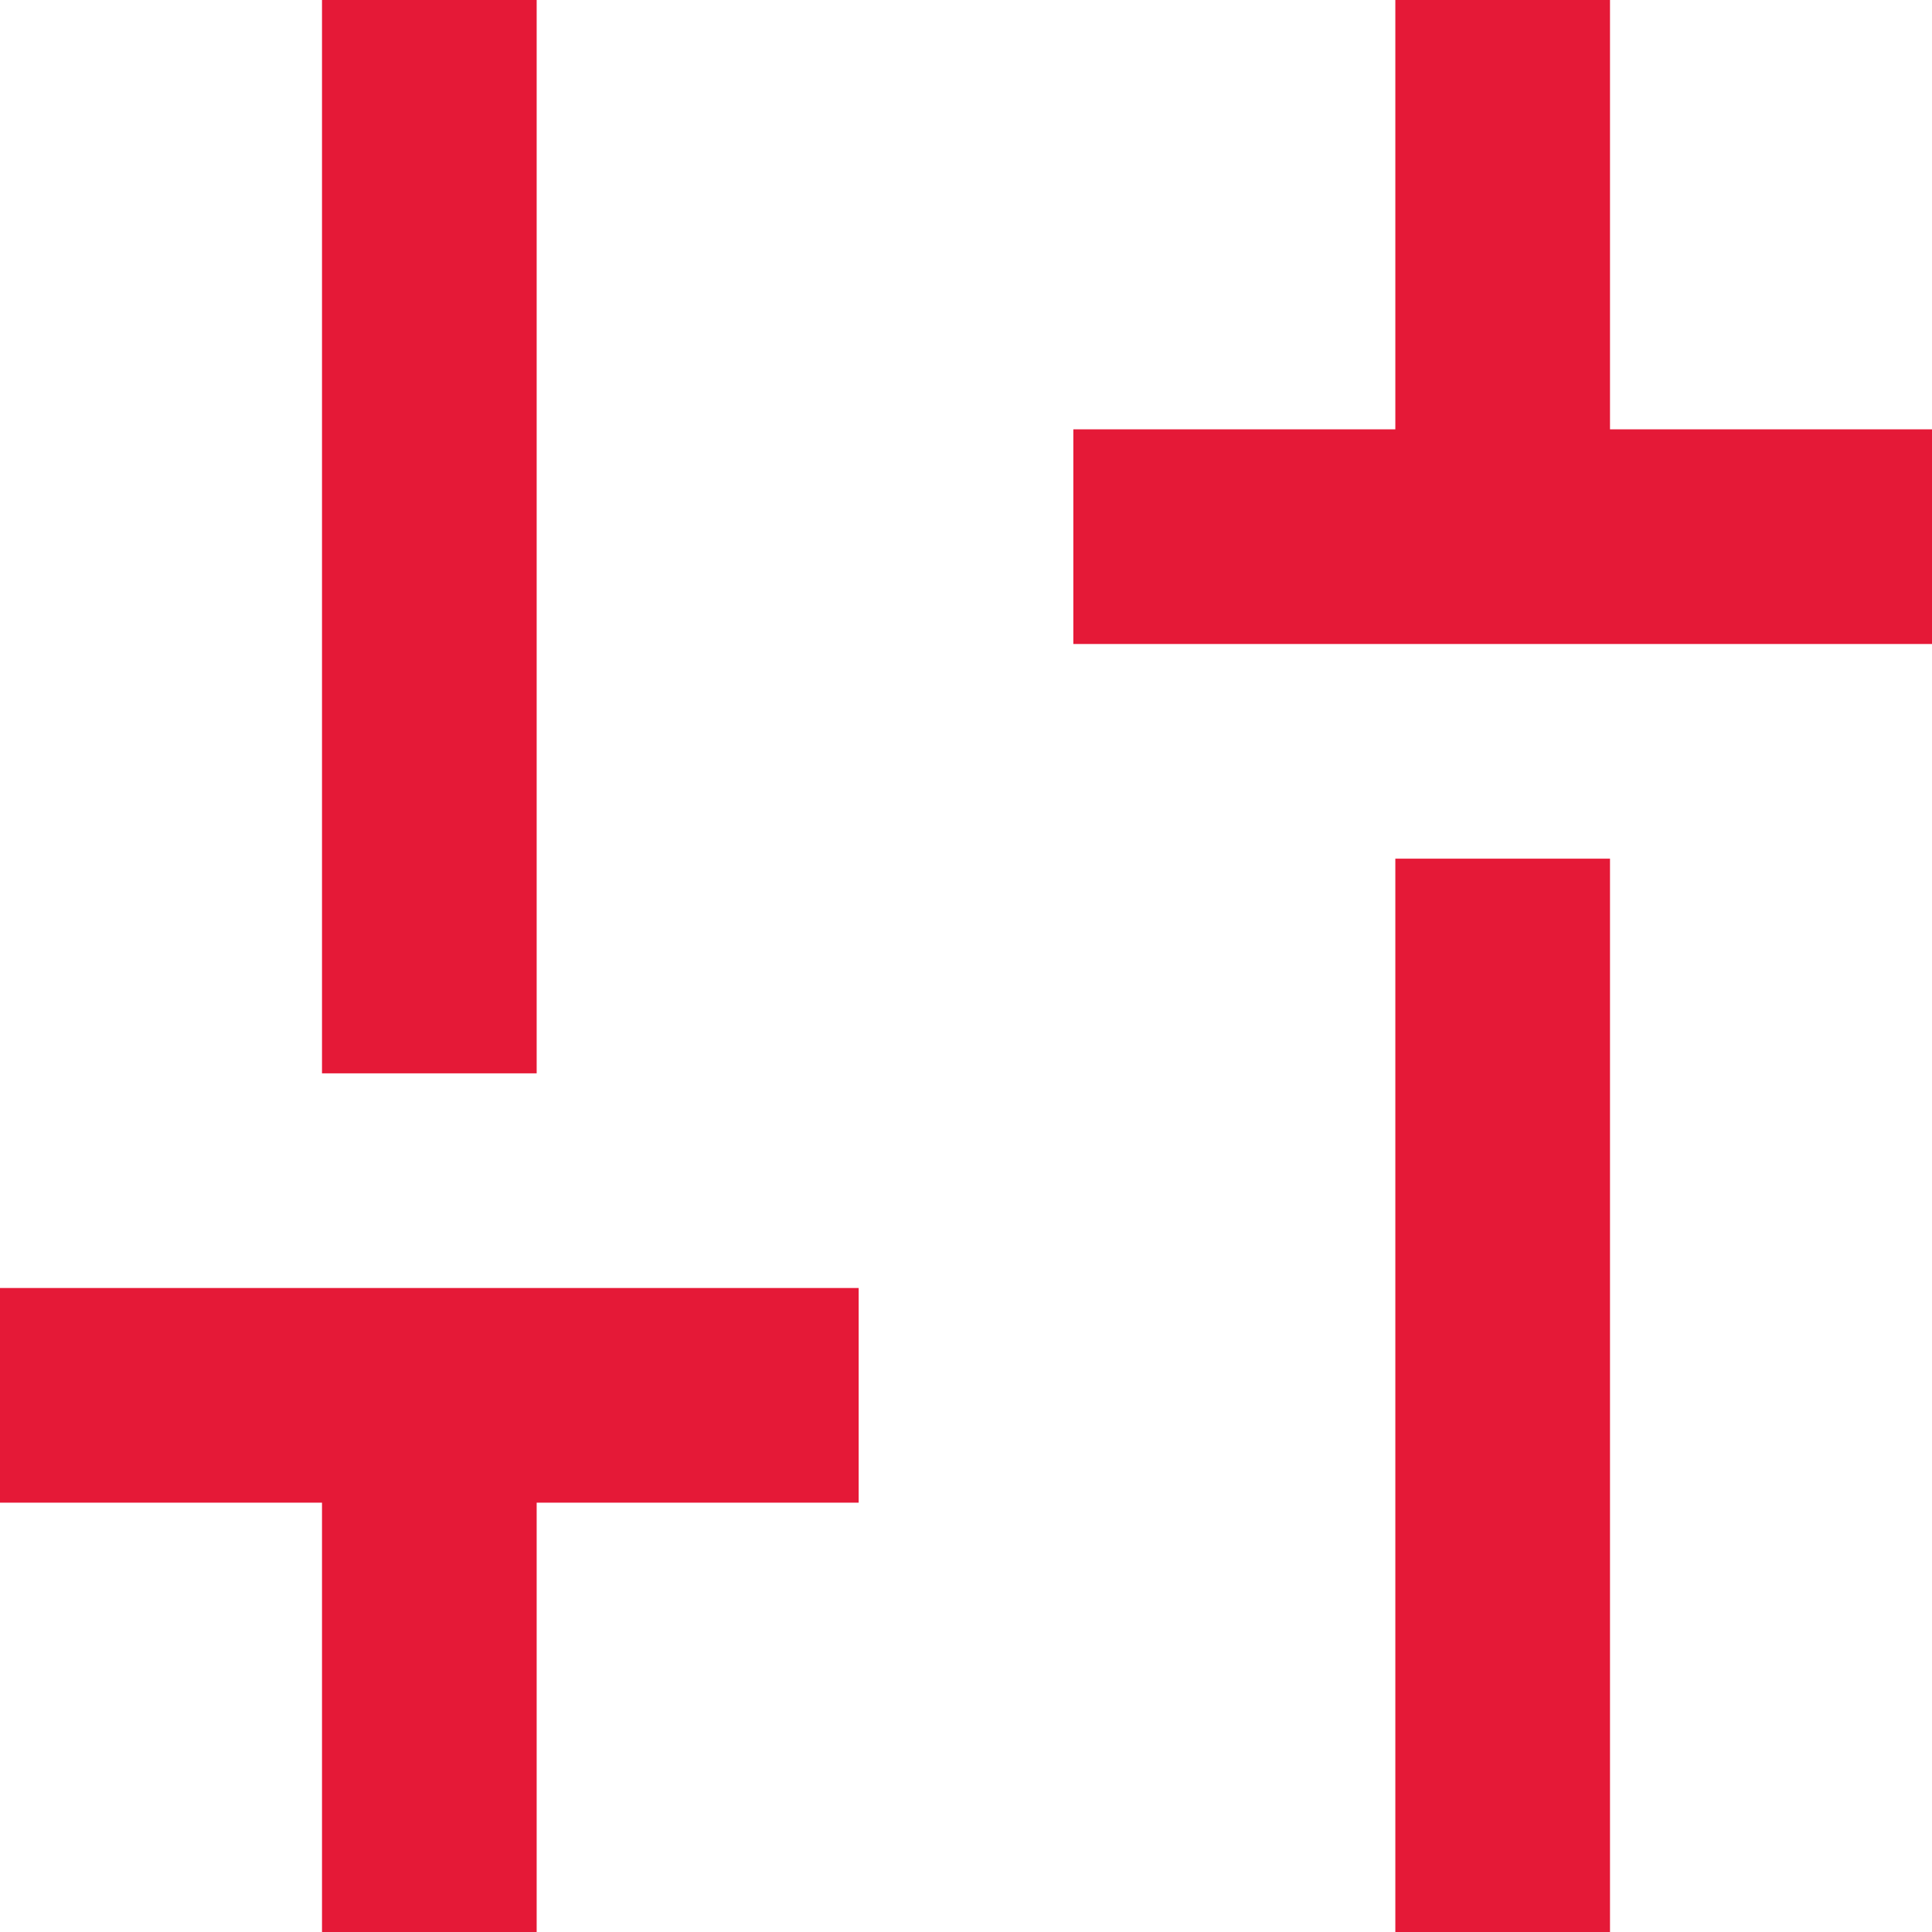 <svg width="18" height="18" viewBox="0 0 18 18" fill="none" xmlns="http://www.w3.org/2000/svg">
<path d="M10 6V4H13V0H15V4H18V6H10ZM13 18V8H15V18H13ZM3 18V14H0V12H8V14H5V18H3ZM3 10V0H5V10H3Z" fill="#E51937"/>
</svg>
